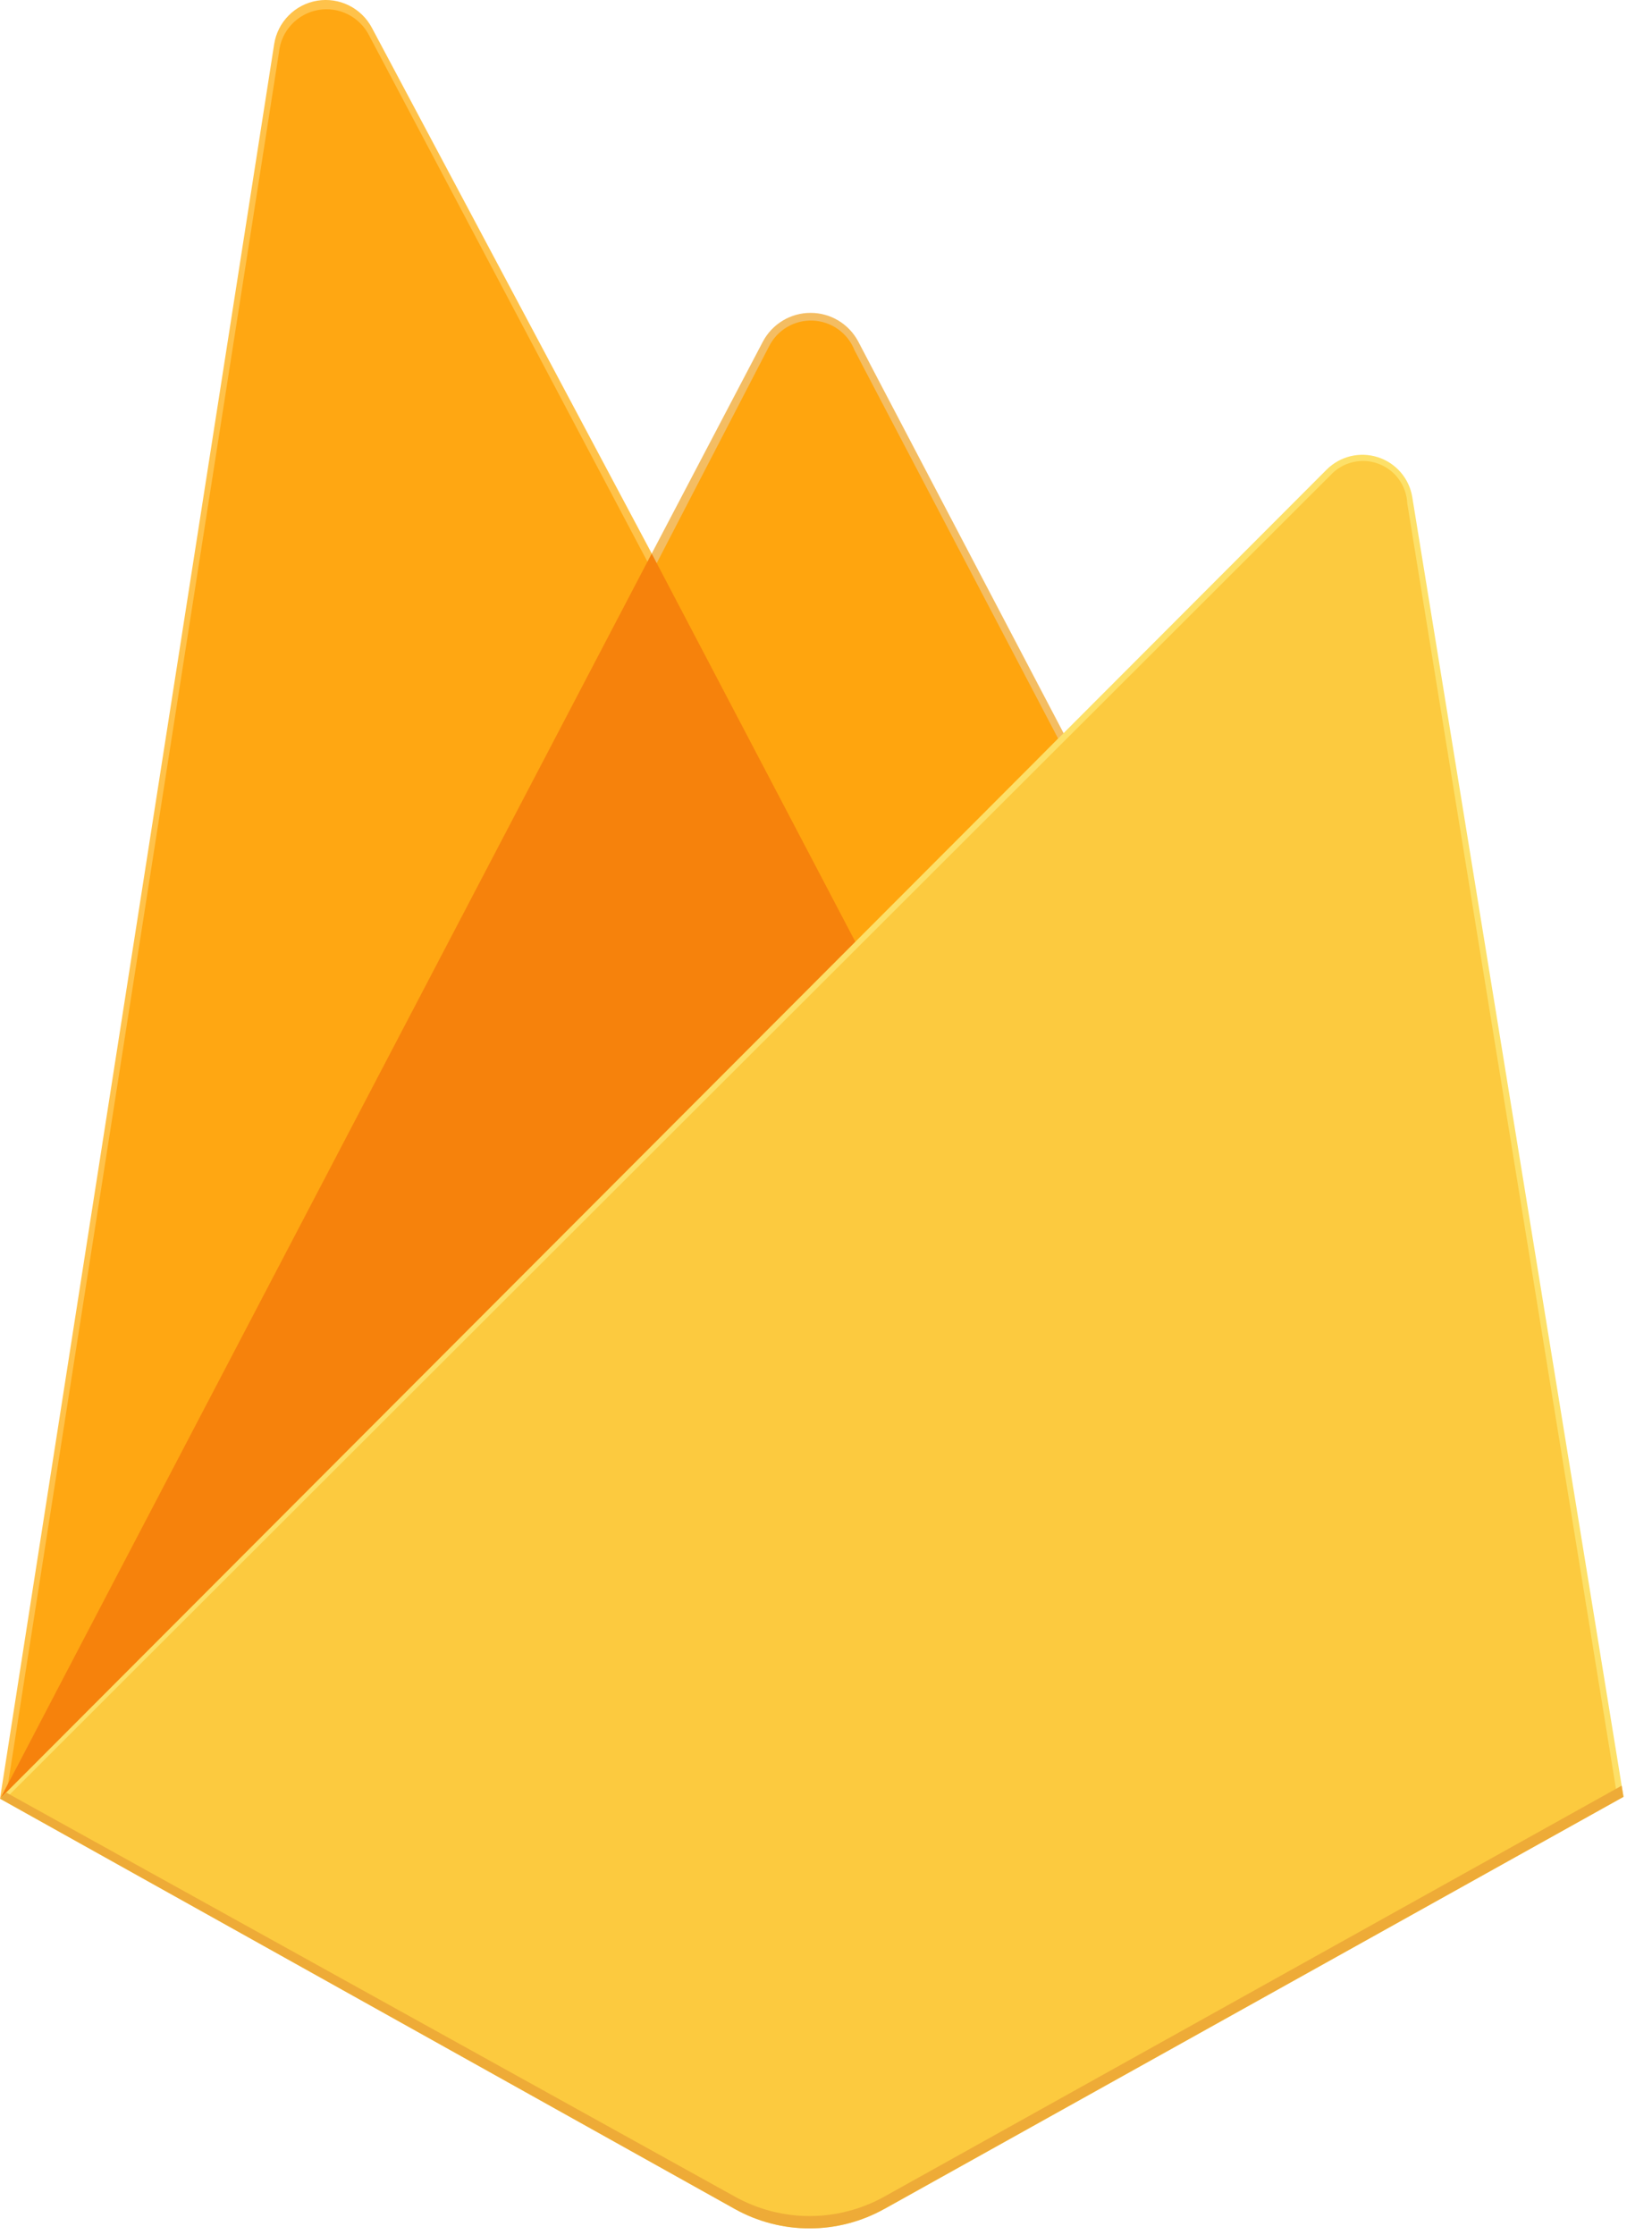 <svg width="51" height="69" viewBox="0 0 51 69" fill="none" xmlns="http://www.w3.org/2000/svg">
<path d="M0 55.524L0.418 54.941L20.122 17.563L20.163 17.167L11.479 0.854C11.319 0.555 11.071 0.315 10.767 0.165C10.464 0.016 10.121 -0.034 9.788 0.022C9.455 0.079 9.147 0.238 8.91 0.479C8.672 0.719 8.516 1.028 8.464 1.362L0 55.524Z" fill="#FFC24A"/>
<path d="M0.246 55.081L0.56 54.467L20.06 17.477L11.397 1.099C11.254 0.815 11.023 0.584 10.738 0.441C10.453 0.299 10.129 0.253 9.816 0.31C9.502 0.367 9.216 0.524 8.999 0.758C8.782 0.991 8.647 1.289 8.614 1.605L0.246 55.081Z" fill="#FFA712"/>
<path d="M26.495 29.506L32.961 22.872L26.492 10.536C26.35 10.271 26.138 10.049 25.88 9.894C25.621 9.739 25.326 9.658 25.024 9.658C24.723 9.658 24.427 9.739 24.169 9.894C23.91 10.049 23.699 10.271 23.556 10.536L20.1 17.125V17.688L26.495 29.506Z" fill="#F4BD62"/>
<path d="M26.379 29.235L32.666 22.799L26.379 10.809C26.276 10.549 26.101 10.325 25.873 10.163C25.646 10.002 25.376 9.909 25.098 9.897C24.819 9.884 24.542 9.953 24.301 10.095C24.061 10.236 23.866 10.444 23.741 10.694L20.267 17.398L20.164 17.74L26.379 29.235Z" fill="#FFA50E"/>
<path d="M0.005 55.526L0.194 55.334L0.879 55.057L26.087 29.943L26.406 29.073L20.119 17.088L0.005 55.526Z" fill="#F6820C"/>
<path d="M27.301 68.191L50.12 55.467L43.599 15.344C43.553 15.061 43.429 14.797 43.242 14.58C43.054 14.363 42.811 14.201 42.538 14.114C42.265 14.026 41.974 14.015 41.695 14.082C41.416 14.149 41.161 14.292 40.958 14.494L0 55.524L22.684 68.189C23.389 68.582 24.184 68.789 24.991 68.789C25.799 68.789 26.593 68.582 27.298 68.189" fill="#FDE068"/>
<path d="M49.911 55.362L43.445 15.541C43.433 15.27 43.342 15.009 43.182 14.791C43.022 14.572 42.801 14.406 42.547 14.313C42.292 14.22 42.016 14.205 41.753 14.269C41.49 14.333 41.252 14.474 41.069 14.674L0.246 55.448L22.679 67.978C23.379 68.368 24.167 68.573 24.968 68.573C25.769 68.573 26.557 68.368 27.256 67.978L49.911 55.362Z" fill="#FCCA3F"/>
<path d="M27.301 67.808C26.595 68.201 25.801 68.408 24.994 68.408C24.186 68.408 23.392 68.201 22.687 67.808L0.187 55.332L0 55.524L22.684 68.189C23.389 68.582 24.184 68.789 24.991 68.789C25.799 68.789 26.593 68.582 27.298 68.189L50.12 55.467L50.063 55.123L27.301 67.808Z" fill="#EEAB37"/>
</svg>
